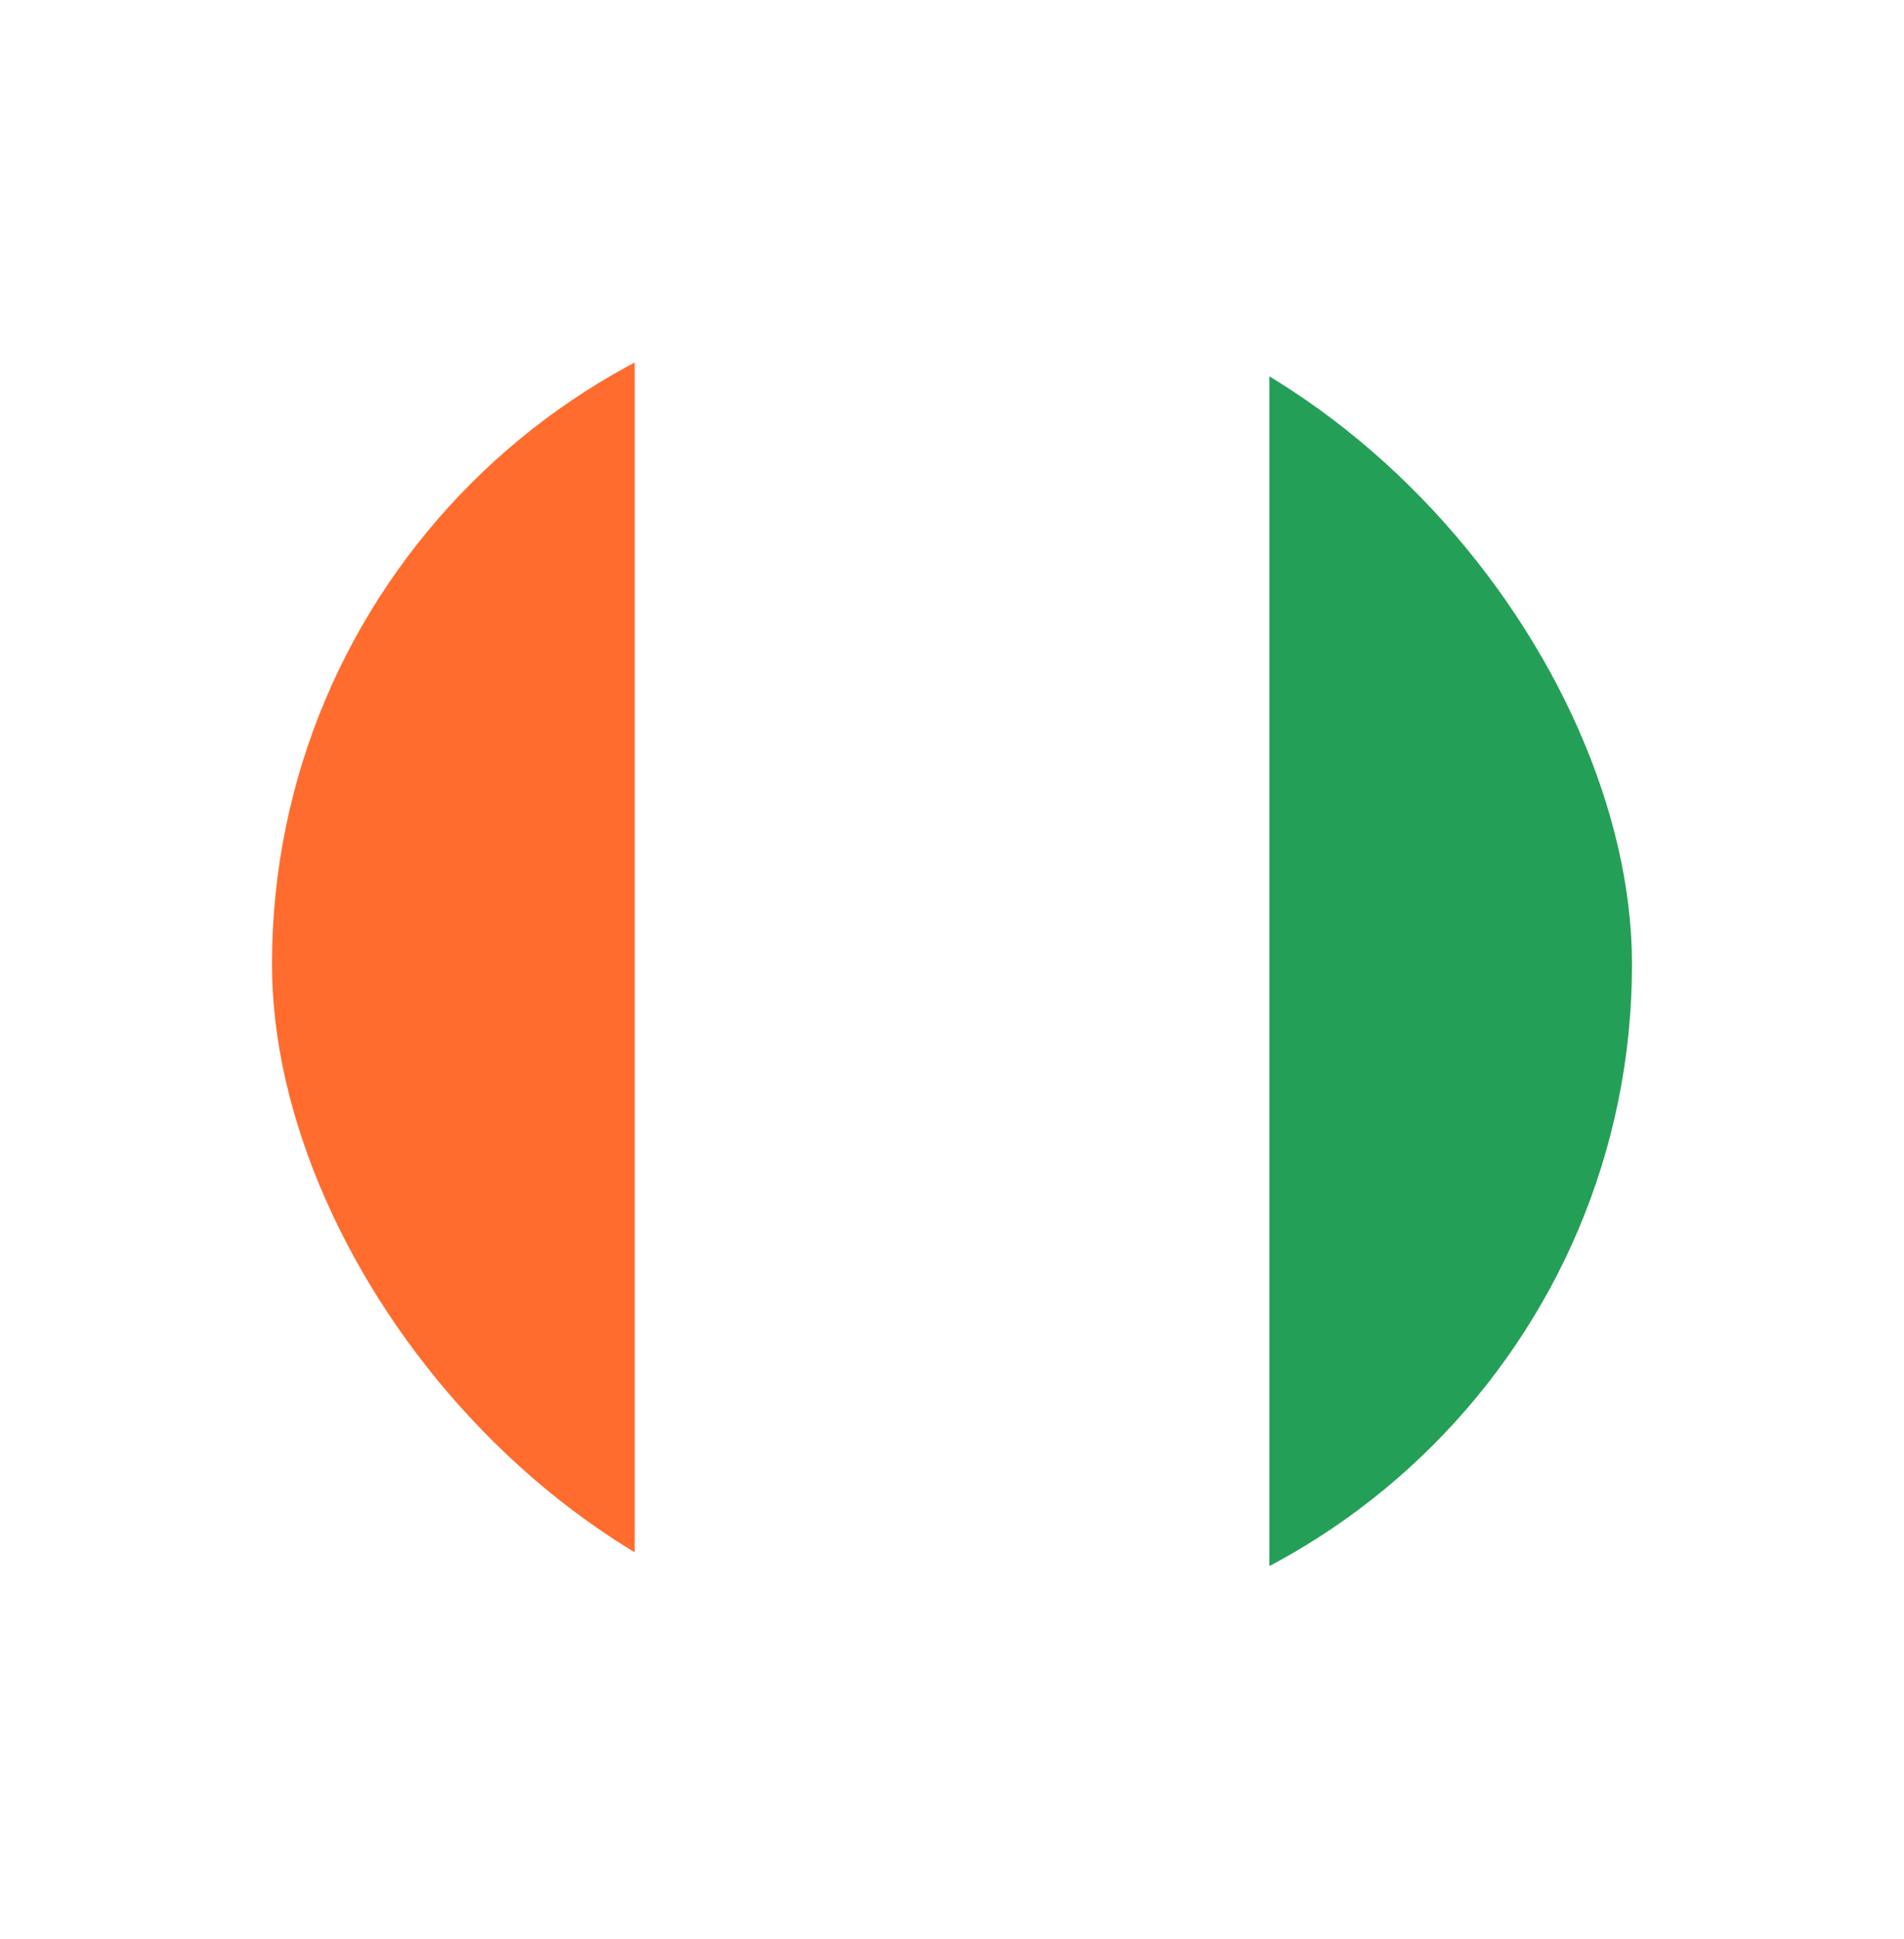 <svg width="56" height="57" viewBox="0 0 56 57" fill="none" xmlns="http://www.w3.org/2000/svg">
<g filter="url(#filter0_d_42_492)">
<g clip-path="url(#clip0_42_492)">
<path d="M46.667 4.352H1.333C-1.612 4.352 -4 6.74 -4 9.685V39.019C-4 41.964 -1.612 44.352 1.333 44.352H46.667C49.612 44.352 52 41.964 52 39.019V9.685C52 6.74 49.612 4.352 46.667 4.352Z" fill="white"/>
<path fill-rule="evenodd" clip-rule="evenodd" d="M-4 4.352H14.667V44.352H-4V4.352Z" fill="#FF6C2D"/>
<path fill-rule="evenodd" clip-rule="evenodd" d="M33.334 4.352H52V44.352H33.334V4.352Z" fill="#249F58"/>
</g>
</g>
<defs>
<filter id="filter0_d_42_492" x="0" y="0.352" width="56" height="56" filterUnits="userSpaceOnUse" color-interpolation-filters="sRGB">
<feFlood flood-opacity="0" result="BackgroundImageFix"/>
<feColorMatrix in="SourceAlpha" type="matrix" values="0 0 0 0 0 0 0 0 0 0 0 0 0 0 0 0 0 0 127 0" result="hardAlpha"/>
<feOffset dx="4" dy="4"/>
<feGaussianBlur stdDeviation="4"/>
<feComposite in2="hardAlpha" operator="out"/>
<feColorMatrix type="matrix" values="0 0 0 0 0 0 0 0 0 0 0 0 0 0 0 0 0 0 0.25 0"/>
<feBlend mode="normal" in2="BackgroundImageFix" result="effect1_dropShadow_42_492"/>
<feBlend mode="normal" in="SourceGraphic" in2="effect1_dropShadow_42_492" result="shape"/>
</filter>
<clipPath id="clip0_42_492">
<rect x="4" y="4.352" width="40" height="40" rx="20" fill="white"/>
</clipPath>
</defs>
</svg>
